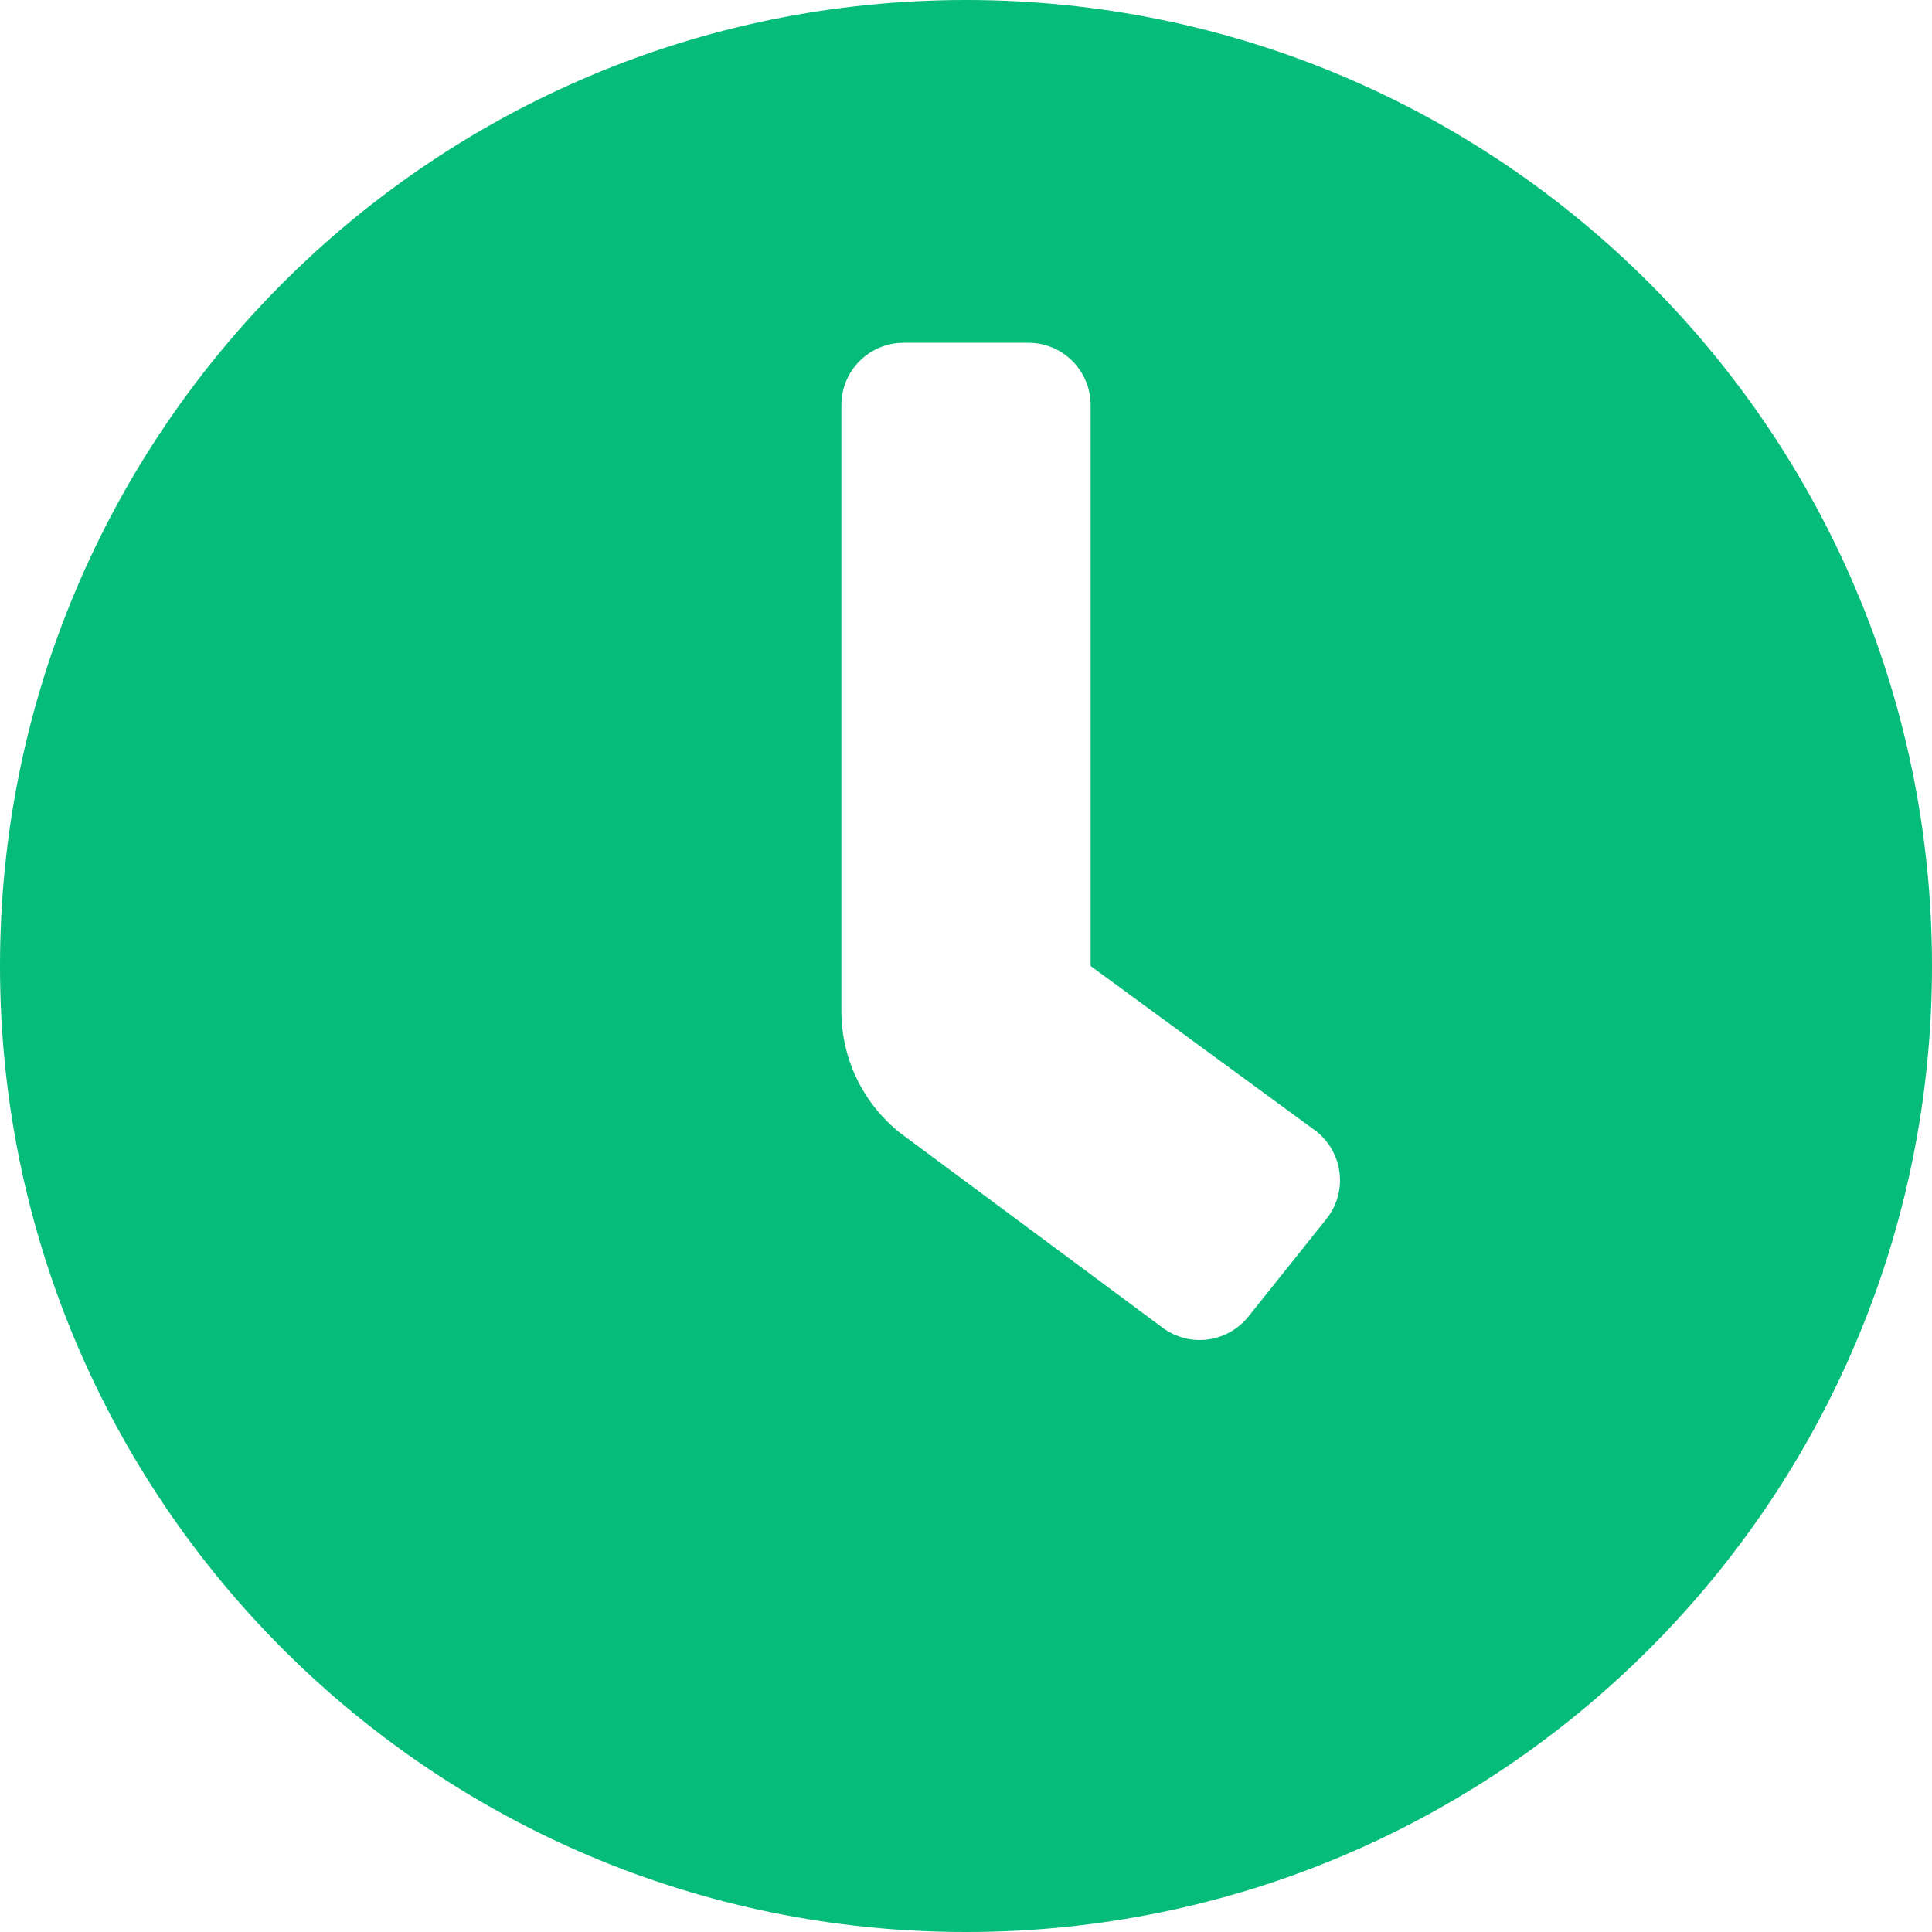 <?xml version="1.0" encoding="UTF-8"?>
<svg width="24px" height="24px" viewBox="0 0 24 24" version="1.1" xmlns="http://www.w3.org/2000/svg" xmlns:xlink="http://www.w3.org/1999/xlink">
    <title>icn_24px_time</title>
    <g id="91-Assets" stroke="none" stroke-width="1" fill="none" fill-rule="evenodd">
        <g id="Icons" transform="translate(-304, -704)">
            <rect id="Rectangle-Copy-17" stroke="#CECECE" x="-35.5" y="685.5" width="705" height="63"></rect>
            <path d="M316,728 C322.629,728 328,722.629 328,716 C328,709.371 322.629,704 316,704 C309.371,704 304,709.371 304,716 C304,722.629 309.371,728 316,728 Z M318.903,720.646 C318.72,720.646 318.552,720.582 318.419,720.476 L315.177,718.07 C314.734,717.715 314.452,717.17 314.452,716.559 L314.452,709.032 C314.452,708.605 314.798,708.258 315.226,708.258 L316.774,708.258 C317.202,708.258 317.548,708.605 317.548,709.032 L317.548,716 L320.355,718.056 C320.532,718.198 320.646,718.417 320.646,718.661 C320.646,718.844 320.582,719.013 320.475,719.145 L319.508,720.355 C319.366,720.532 319.147,720.646 318.903,720.646 Z" id="" fill="#06BC7A" fill-rule="nonzero"></path>
        </g>
    </g>
</svg>

